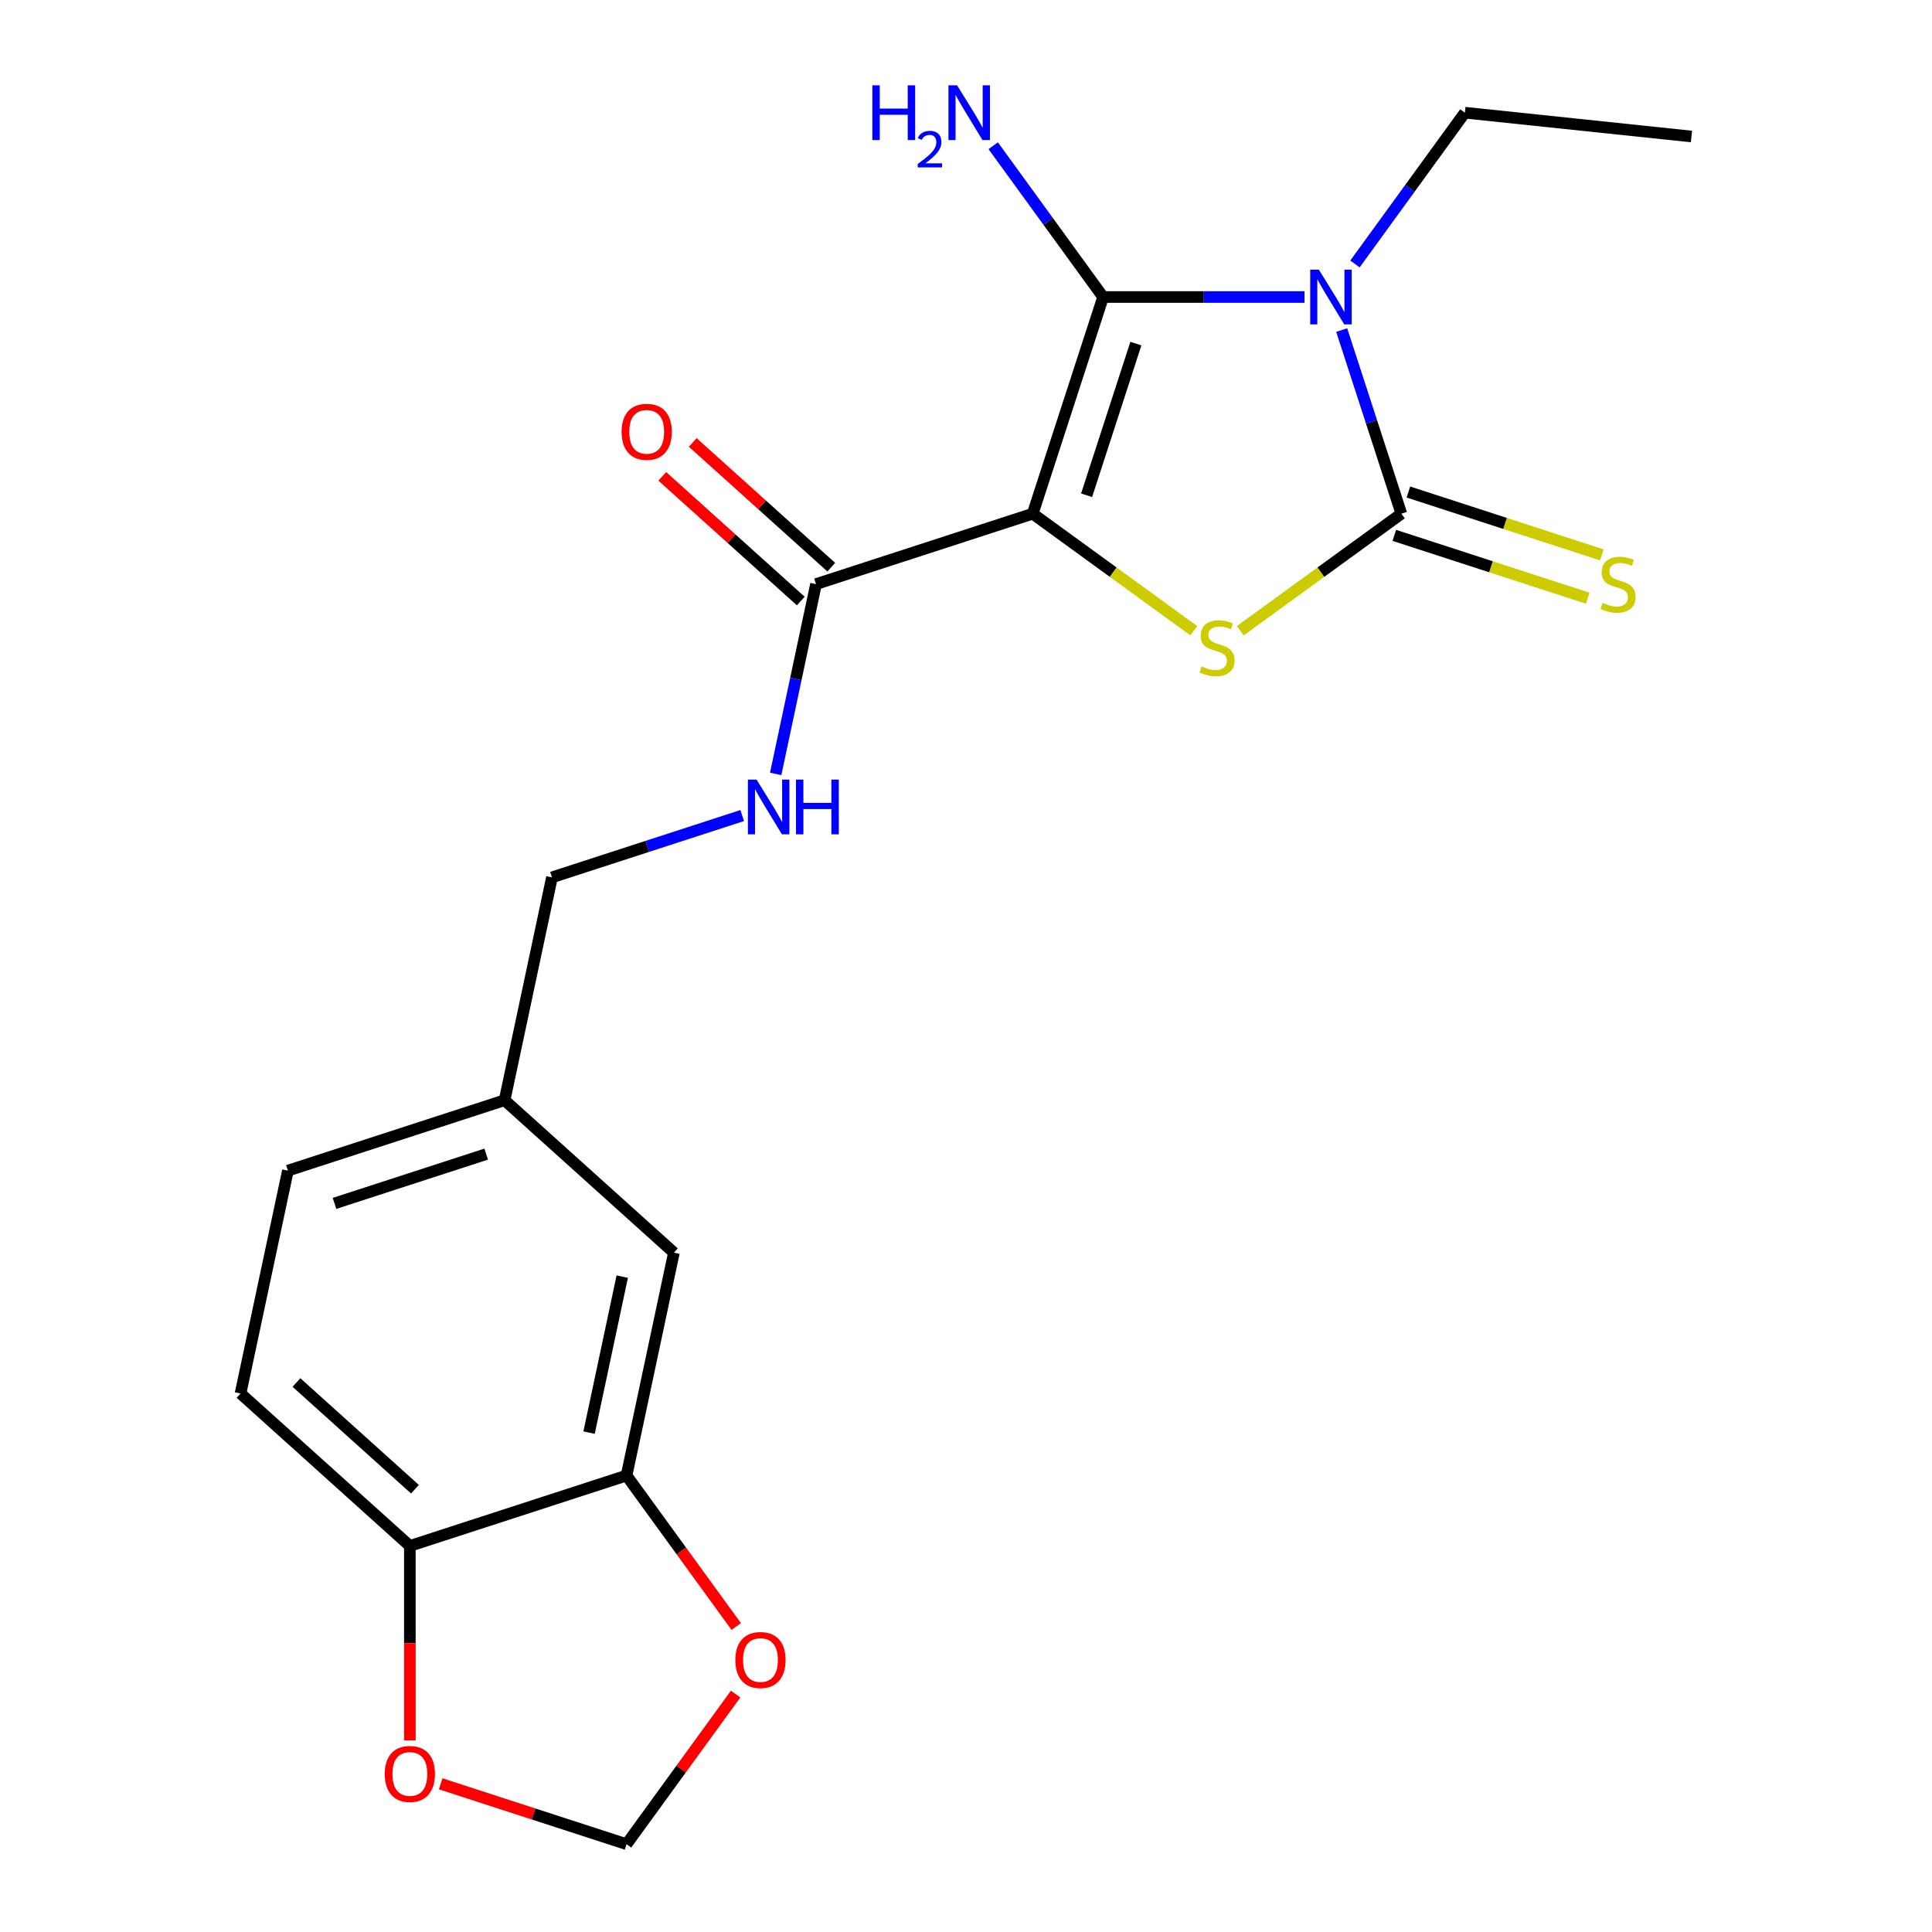 <?xml version='1.0' encoding='iso-8859-1'?>
<svg version='1.1' baseProfile='full'
              xmlns='http://www.w3.org/2000/svg'
                      xmlns:rdkit='http://www.rdkit.org/xml'
                      xmlns:xlink='http://www.w3.org/1999/xlink'
                  xml:space='preserve'
width='1000px' height='1000px' viewBox='0 0 1000 1000'>
<!-- END OF HEADER -->
<rect style='opacity:1.0;fill:#FFFFFF;stroke:none' width='1000' height='1000' x='0' y='0'> </rect>
<path class='bond-1' d='M 534.528,265.887 L 570.97,153.731' style='fill:none;fill-rule:evenodd;stroke:#000000;stroke-width:6px;stroke-linecap:butt;stroke-linejoin:miter;stroke-opacity:1' />
<path class='bond-1' d='M 562.426,256.352 L 587.935,177.842' style='fill:none;fill-rule:evenodd;stroke:#000000;stroke-width:6px;stroke-linecap:butt;stroke-linejoin:miter;stroke-opacity:1' />
<path class='bond-3' d='M 534.528,265.887 L 576.217,296.176' style='fill:none;fill-rule:evenodd;stroke:#000000;stroke-width:6px;stroke-linecap:butt;stroke-linejoin:miter;stroke-opacity:1' />
<path class='bond-3' d='M 576.217,296.176 L 617.906,326.464' style='fill:none;fill-rule:evenodd;stroke:#CCCC00;stroke-width:6px;stroke-linecap:butt;stroke-linejoin:miter;stroke-opacity:1' />
<path class='bond-4' d='M 534.528,265.887 L 422.372,302.329' style='fill:none;fill-rule:evenodd;stroke:#000000;stroke-width:6px;stroke-linecap:butt;stroke-linejoin:miter;stroke-opacity:1' />
<path class='bond-0' d='M 675.21,153.731 L 623.09,153.731' style='fill:none;fill-rule:evenodd;stroke:#0000FF;stroke-width:6px;stroke-linecap:butt;stroke-linejoin:miter;stroke-opacity:1' />
<path class='bond-0' d='M 623.09,153.731 L 570.97,153.731' style='fill:none;fill-rule:evenodd;stroke:#000000;stroke-width:6px;stroke-linecap:butt;stroke-linejoin:miter;stroke-opacity:1' />
<path class='bond-15' d='M 701.328,136.622 L 729.771,97.474' style='fill:none;fill-rule:evenodd;stroke:#0000FF;stroke-width:6px;stroke-linecap:butt;stroke-linejoin:miter;stroke-opacity:1' />
<path class='bond-15' d='M 729.771,97.474 L 758.215,58.325' style='fill:none;fill-rule:evenodd;stroke:#000000;stroke-width:6px;stroke-linecap:butt;stroke-linejoin:miter;stroke-opacity:1' />
<path class='bond-21' d='M 694.457,170.839 L 709.899,218.363' style='fill:none;fill-rule:evenodd;stroke:#0000FF;stroke-width:6px;stroke-linecap:butt;stroke-linejoin:miter;stroke-opacity:1' />
<path class='bond-21' d='M 709.899,218.363 L 725.34,265.887' style='fill:none;fill-rule:evenodd;stroke:#000000;stroke-width:6px;stroke-linecap:butt;stroke-linejoin:miter;stroke-opacity:1' />
<path class='bond-11' d='M 570.97,153.731 L 542.527,114.582' style='fill:none;fill-rule:evenodd;stroke:#000000;stroke-width:6px;stroke-linecap:butt;stroke-linejoin:miter;stroke-opacity:1' />
<path class='bond-11' d='M 542.527,114.582 L 514.083,75.433' style='fill:none;fill-rule:evenodd;stroke:#0000FF;stroke-width:6px;stroke-linecap:butt;stroke-linejoin:miter;stroke-opacity:1' />
<path class='bond-2' d='M 725.34,265.887 L 683.651,296.176' style='fill:none;fill-rule:evenodd;stroke:#000000;stroke-width:6px;stroke-linecap:butt;stroke-linejoin:miter;stroke-opacity:1' />
<path class='bond-2' d='M 683.651,296.176 L 641.962,326.464' style='fill:none;fill-rule:evenodd;stroke:#CCCC00;stroke-width:6px;stroke-linecap:butt;stroke-linejoin:miter;stroke-opacity:1' />
<path class='bond-5' d='M 721.696,277.103 L 771.76,293.369' style='fill:none;fill-rule:evenodd;stroke:#000000;stroke-width:6px;stroke-linecap:butt;stroke-linejoin:miter;stroke-opacity:1' />
<path class='bond-5' d='M 771.76,293.369 L 821.824,309.636' style='fill:none;fill-rule:evenodd;stroke:#CCCC00;stroke-width:6px;stroke-linecap:butt;stroke-linejoin:miter;stroke-opacity:1' />
<path class='bond-5' d='M 728.984,254.671 L 779.048,270.938' style='fill:none;fill-rule:evenodd;stroke:#000000;stroke-width:6px;stroke-linecap:butt;stroke-linejoin:miter;stroke-opacity:1' />
<path class='bond-5' d='M 779.048,270.938 L 829.112,287.205' style='fill:none;fill-rule:evenodd;stroke:#CCCC00;stroke-width:6px;stroke-linecap:butt;stroke-linejoin:miter;stroke-opacity:1' />
<path class='bond-7' d='M 422.372,302.329 L 411.931,351.45' style='fill:none;fill-rule:evenodd;stroke:#000000;stroke-width:6px;stroke-linecap:butt;stroke-linejoin:miter;stroke-opacity:1' />
<path class='bond-7' d='M 411.931,351.45 L 401.49,400.572' style='fill:none;fill-rule:evenodd;stroke:#0000FF;stroke-width:6px;stroke-linecap:butt;stroke-linejoin:miter;stroke-opacity:1' />
<path class='bond-13' d='M 430.263,293.565 L 394.418,261.29' style='fill:none;fill-rule:evenodd;stroke:#000000;stroke-width:6px;stroke-linecap:butt;stroke-linejoin:miter;stroke-opacity:1' />
<path class='bond-13' d='M 394.418,261.29 L 358.573,229.016' style='fill:none;fill-rule:evenodd;stroke:#FF0000;stroke-width:6px;stroke-linecap:butt;stroke-linejoin:miter;stroke-opacity:1' />
<path class='bond-13' d='M 414.481,311.093 L 378.636,278.818' style='fill:none;fill-rule:evenodd;stroke:#000000;stroke-width:6px;stroke-linecap:butt;stroke-linejoin:miter;stroke-opacity:1' />
<path class='bond-13' d='M 378.636,278.818 L 342.791,246.543' style='fill:none;fill-rule:evenodd;stroke:#FF0000;stroke-width:6px;stroke-linecap:butt;stroke-linejoin:miter;stroke-opacity:1' />
<path class='bond-6' d='M 324.297,763.734 L 348.816,648.382' style='fill:none;fill-rule:evenodd;stroke:#000000;stroke-width:6px;stroke-linecap:butt;stroke-linejoin:miter;stroke-opacity:1' />
<path class='bond-6' d='M 304.905,741.527 L 322.068,660.781' style='fill:none;fill-rule:evenodd;stroke:#000000;stroke-width:6px;stroke-linecap:butt;stroke-linejoin:miter;stroke-opacity:1' />
<path class='bond-9' d='M 324.297,763.734 L 352.682,802.802' style='fill:none;fill-rule:evenodd;stroke:#000000;stroke-width:6px;stroke-linecap:butt;stroke-linejoin:miter;stroke-opacity:1' />
<path class='bond-9' d='M 352.682,802.802 L 381.068,841.871' style='fill:none;fill-rule:evenodd;stroke:#FF0000;stroke-width:6px;stroke-linecap:butt;stroke-linejoin:miter;stroke-opacity:1' />
<path class='bond-22' d='M 324.297,763.734 L 212.141,800.175' style='fill:none;fill-rule:evenodd;stroke:#000000;stroke-width:6px;stroke-linecap:butt;stroke-linejoin:miter;stroke-opacity:1' />
<path class='bond-18' d='M 384.165,422.128 L 334.931,438.125' style='fill:none;fill-rule:evenodd;stroke:#0000FF;stroke-width:6px;stroke-linecap:butt;stroke-linejoin:miter;stroke-opacity:1' />
<path class='bond-18' d='M 334.931,438.125 L 285.697,454.122' style='fill:none;fill-rule:evenodd;stroke:#000000;stroke-width:6px;stroke-linecap:butt;stroke-linejoin:miter;stroke-opacity:1' />
<path class='bond-8' d='M 212.141,800.175 L 124.503,721.266' style='fill:none;fill-rule:evenodd;stroke:#000000;stroke-width:6px;stroke-linecap:butt;stroke-linejoin:miter;stroke-opacity:1' />
<path class='bond-8' d='M 214.777,770.811 L 153.431,715.575' style='fill:none;fill-rule:evenodd;stroke:#000000;stroke-width:6px;stroke-linecap:butt;stroke-linejoin:miter;stroke-opacity:1' />
<path class='bond-10' d='M 212.141,800.175 L 212.141,850.505' style='fill:none;fill-rule:evenodd;stroke:#000000;stroke-width:6px;stroke-linecap:butt;stroke-linejoin:miter;stroke-opacity:1' />
<path class='bond-10' d='M 212.141,850.505 L 212.141,900.835' style='fill:none;fill-rule:evenodd;stroke:#FF0000;stroke-width:6px;stroke-linecap:butt;stroke-linejoin:miter;stroke-opacity:1' />
<path class='bond-12' d='M 380.748,876.848 L 352.523,915.697' style='fill:none;fill-rule:evenodd;stroke:#FF0000;stroke-width:6px;stroke-linecap:butt;stroke-linejoin:miter;stroke-opacity:1' />
<path class='bond-12' d='M 352.523,915.697 L 324.297,954.545' style='fill:none;fill-rule:evenodd;stroke:#000000;stroke-width:6px;stroke-linecap:butt;stroke-linejoin:miter;stroke-opacity:1' />
<path class='bond-23' d='M 228.089,923.286 L 276.193,938.915' style='fill:none;fill-rule:evenodd;stroke:#FF0000;stroke-width:6px;stroke-linecap:butt;stroke-linejoin:miter;stroke-opacity:1' />
<path class='bond-23' d='M 276.193,938.915 L 324.297,954.545' style='fill:none;fill-rule:evenodd;stroke:#000000;stroke-width:6px;stroke-linecap:butt;stroke-linejoin:miter;stroke-opacity:1' />
<path class='bond-14' d='M 348.816,648.382 L 261.178,569.473' style='fill:none;fill-rule:evenodd;stroke:#000000;stroke-width:6px;stroke-linecap:butt;stroke-linejoin:miter;stroke-opacity:1' />
<path class='bond-20' d='M 758.215,58.325 L 875.497,70.652' style='fill:none;fill-rule:evenodd;stroke:#000000;stroke-width:6px;stroke-linecap:butt;stroke-linejoin:miter;stroke-opacity:1' />
<path class='bond-16' d='M 124.503,721.266 L 149.022,605.915' style='fill:none;fill-rule:evenodd;stroke:#000000;stroke-width:6px;stroke-linecap:butt;stroke-linejoin:miter;stroke-opacity:1' />
<path class='bond-17' d='M 261.178,569.473 L 285.697,454.122' style='fill:none;fill-rule:evenodd;stroke:#000000;stroke-width:6px;stroke-linecap:butt;stroke-linejoin:miter;stroke-opacity:1' />
<path class='bond-19' d='M 261.178,569.473 L 149.022,605.915' style='fill:none;fill-rule:evenodd;stroke:#000000;stroke-width:6px;stroke-linecap:butt;stroke-linejoin:miter;stroke-opacity:1' />
<path class='bond-19' d='M 251.643,597.371 L 173.134,622.88' style='fill:none;fill-rule:evenodd;stroke:#000000;stroke-width:6px;stroke-linecap:butt;stroke-linejoin:miter;stroke-opacity:1' />
<path  class='atom-1' d='M 682.638 139.571
L 691.918 154.571
Q 692.838 156.051, 694.318 158.731
Q 695.798 161.411, 695.878 161.571
L 695.878 139.571
L 699.638 139.571
L 699.638 167.891
L 695.758 167.891
L 685.798 151.491
Q 684.638 149.571, 683.398 147.371
Q 682.198 145.171, 681.838 144.491
L 681.838 167.891
L 678.158 167.891
L 678.158 139.571
L 682.638 139.571
' fill='#0000FF'/>
<path  class='atom-4' d='M 621.934 344.923
Q 622.254 345.043, 623.574 345.603
Q 624.894 346.163, 626.334 346.523
Q 627.814 346.843, 629.254 346.843
Q 631.934 346.843, 633.494 345.563
Q 635.054 344.243, 635.054 341.963
Q 635.054 340.403, 634.254 339.443
Q 633.494 338.483, 632.294 337.963
Q 631.094 337.443, 629.094 336.843
Q 626.574 336.083, 625.054 335.363
Q 623.574 334.643, 622.494 333.123
Q 621.454 331.603, 621.454 329.043
Q 621.454 325.483, 623.854 323.283
Q 626.294 321.083, 631.094 321.083
Q 634.374 321.083, 638.094 322.643
L 637.174 325.723
Q 633.774 324.323, 631.214 324.323
Q 628.454 324.323, 626.934 325.483
Q 625.414 326.603, 625.454 328.563
Q 625.454 330.083, 626.214 331.003
Q 627.014 331.923, 628.134 332.443
Q 629.294 332.963, 631.214 333.563
Q 633.774 334.363, 635.294 335.163
Q 636.814 335.963, 637.894 337.603
Q 639.014 339.203, 639.014 341.963
Q 639.014 345.883, 636.374 348.003
Q 633.774 350.083, 629.414 350.083
Q 626.894 350.083, 624.974 349.523
Q 623.094 349.003, 620.854 348.083
L 621.934 344.923
' fill='#CCCC00'/>
<path  class='atom-6' d='M 829.496 312.049
Q 829.816 312.169, 831.136 312.729
Q 832.456 313.289, 833.896 313.649
Q 835.376 313.969, 836.816 313.969
Q 839.496 313.969, 841.056 312.689
Q 842.616 311.369, 842.616 309.089
Q 842.616 307.529, 841.816 306.569
Q 841.056 305.609, 839.856 305.089
Q 838.656 304.569, 836.656 303.969
Q 834.136 303.209, 832.616 302.489
Q 831.136 301.769, 830.056 300.249
Q 829.016 298.729, 829.016 296.169
Q 829.016 292.609, 831.416 290.409
Q 833.856 288.209, 838.656 288.209
Q 841.936 288.209, 845.656 289.769
L 844.736 292.849
Q 841.336 291.449, 838.776 291.449
Q 836.016 291.449, 834.496 292.609
Q 832.976 293.729, 833.016 295.689
Q 833.016 297.209, 833.776 298.129
Q 834.576 299.049, 835.696 299.569
Q 836.856 300.089, 838.776 300.689
Q 841.336 301.489, 842.856 302.289
Q 844.376 303.089, 845.456 304.729
Q 846.576 306.329, 846.576 309.089
Q 846.576 313.009, 843.936 315.129
Q 841.336 317.209, 836.976 317.209
Q 834.456 317.209, 832.536 316.649
Q 830.656 316.129, 828.416 315.209
L 829.496 312.049
' fill='#CCCC00'/>
<path  class='atom-8' d='M 391.593 403.52
L 400.873 418.52
Q 401.793 420, 403.273 422.68
Q 404.753 425.36, 404.833 425.52
L 404.833 403.52
L 408.593 403.52
L 408.593 431.84
L 404.713 431.84
L 394.753 415.44
Q 393.593 413.52, 392.353 411.32
Q 391.153 409.12, 390.793 408.44
L 390.793 431.84
L 387.113 431.84
L 387.113 403.52
L 391.593 403.52
' fill='#0000FF'/>
<path  class='atom-8' d='M 411.993 403.52
L 415.833 403.52
L 415.833 415.56
L 430.313 415.56
L 430.313 403.52
L 434.153 403.52
L 434.153 431.84
L 430.313 431.84
L 430.313 418.76
L 415.833 418.76
L 415.833 431.84
L 411.993 431.84
L 411.993 403.52
' fill='#0000FF'/>
<path  class='atom-10' d='M 380.614 859.22
Q 380.614 852.42, 383.974 848.62
Q 387.334 844.82, 393.614 844.82
Q 399.894 844.82, 403.254 848.62
Q 406.614 852.42, 406.614 859.22
Q 406.614 866.1, 403.214 870.02
Q 399.814 873.9, 393.614 873.9
Q 387.374 873.9, 383.974 870.02
Q 380.614 866.14, 380.614 859.22
M 393.614 870.7
Q 397.934 870.7, 400.254 867.82
Q 402.614 864.9, 402.614 859.22
Q 402.614 853.66, 400.254 850.86
Q 397.934 848.02, 393.614 848.02
Q 389.294 848.02, 386.934 850.82
Q 384.614 853.62, 384.614 859.22
Q 384.614 864.94, 386.934 867.82
Q 389.294 870.7, 393.614 870.7
' fill='#FF0000'/>
<path  class='atom-11' d='M 199.141 918.184
Q 199.141 911.384, 202.501 907.584
Q 205.861 903.784, 212.141 903.784
Q 218.421 903.784, 221.781 907.584
Q 225.141 911.384, 225.141 918.184
Q 225.141 925.064, 221.741 928.984
Q 218.341 932.864, 212.141 932.864
Q 205.901 932.864, 202.501 928.984
Q 199.141 925.104, 199.141 918.184
M 212.141 929.664
Q 216.461 929.664, 218.781 926.784
Q 221.141 923.864, 221.141 918.184
Q 221.141 912.624, 218.781 909.824
Q 216.461 906.984, 212.141 906.984
Q 207.821 906.984, 205.461 909.784
Q 203.141 912.584, 203.141 918.184
Q 203.141 923.904, 205.461 926.784
Q 207.821 929.664, 212.141 929.664
' fill='#FF0000'/>
<path  class='atom-12' d='M 451.521 44.165
L 455.361 44.165
L 455.361 56.205
L 469.841 56.205
L 469.841 44.165
L 473.681 44.165
L 473.681 72.485
L 469.841 72.485
L 469.841 59.405
L 455.361 59.405
L 455.361 72.485
L 451.521 72.485
L 451.521 44.165
' fill='#0000FF'/>
<path  class='atom-12' d='M 475.054 71.491
Q 475.74 69.722, 477.377 68.746
Q 479.014 67.742, 481.284 67.742
Q 484.109 67.742, 485.693 69.273
Q 487.277 70.805, 487.277 73.524
Q 487.277 76.296, 485.218 78.883
Q 483.185 81.47, 478.961 84.533
L 487.594 84.533
L 487.594 86.645
L 475.001 86.645
L 475.001 84.876
Q 478.486 82.394, 480.545 80.546
Q 482.63 78.698, 483.634 77.035
Q 484.637 75.372, 484.637 73.656
Q 484.637 71.861, 483.739 70.858
Q 482.842 69.854, 481.284 69.854
Q 479.779 69.854, 478.776 70.462
Q 477.773 71.069, 477.06 72.415
L 475.054 71.491
' fill='#0000FF'/>
<path  class='atom-12' d='M 495.394 44.165
L 504.674 59.165
Q 505.594 60.645, 507.074 63.325
Q 508.554 66.005, 508.634 66.165
L 508.634 44.165
L 512.394 44.165
L 512.394 72.485
L 508.514 72.485
L 498.554 56.085
Q 497.394 54.165, 496.154 51.965
Q 494.954 49.765, 494.594 49.085
L 494.594 72.485
L 490.914 72.485
L 490.914 44.165
L 495.394 44.165
' fill='#0000FF'/>
<path  class='atom-14' d='M 321.734 223.499
Q 321.734 216.699, 325.094 212.899
Q 328.454 209.099, 334.734 209.099
Q 341.014 209.099, 344.374 212.899
Q 347.734 216.699, 347.734 223.499
Q 347.734 230.379, 344.334 234.299
Q 340.934 238.179, 334.734 238.179
Q 328.494 238.179, 325.094 234.299
Q 321.734 230.419, 321.734 223.499
M 334.734 234.979
Q 339.054 234.979, 341.374 232.099
Q 343.734 229.179, 343.734 223.499
Q 343.734 217.939, 341.374 215.139
Q 339.054 212.299, 334.734 212.299
Q 330.414 212.299, 328.054 215.099
Q 325.734 217.899, 325.734 223.499
Q 325.734 229.219, 328.054 232.099
Q 330.414 234.979, 334.734 234.979
' fill='#FF0000'/>
</svg>
